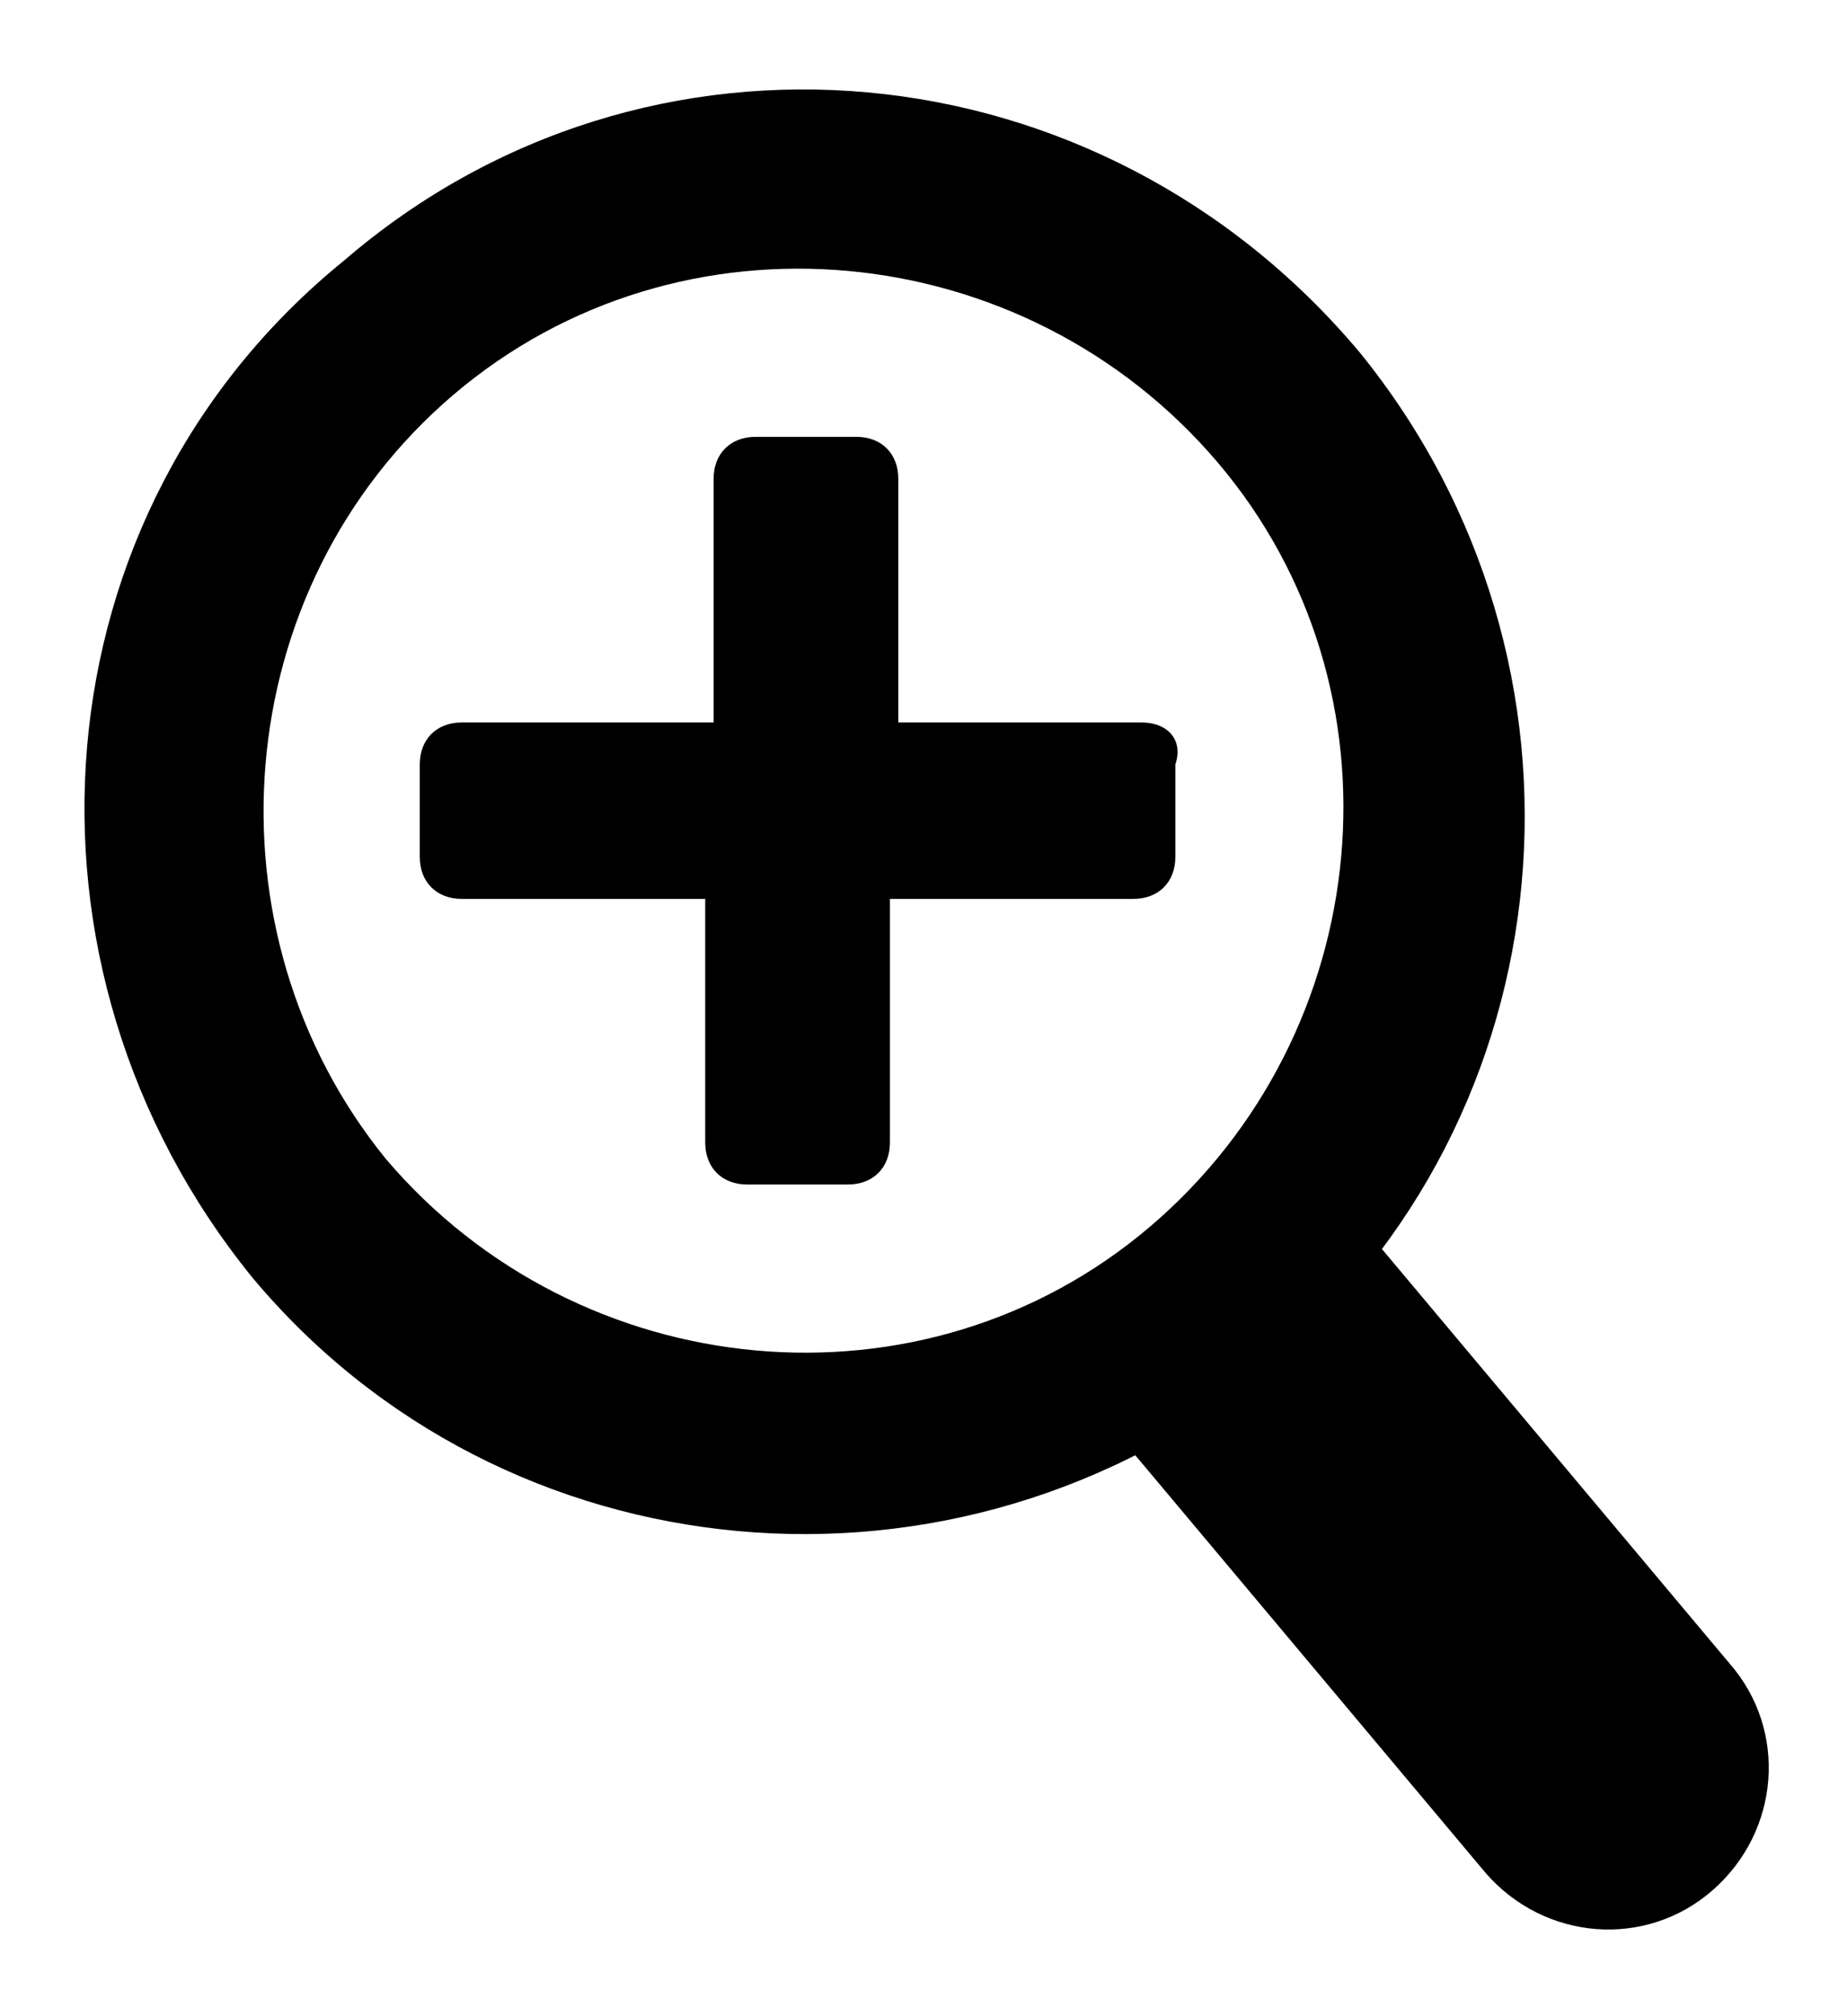 <?xml version="1.0" encoding="utf-8"?>
<!-- Generator: Adobe Illustrator 28.7.1, SVG Export Plug-In . SVG Version: 9.03 Build 54978)  -->
<svg version="1.1" id="レイヤー_1" xmlns="http://www.w3.org/2000/svg" xmlns:xlink="http://www.w3.org/1999/xlink" x="0px"
	 y="0px" viewBox="0 0 22 24" style="enable-background:new 0 0 22 24;" xml:space="preserve">
<g>
	<path d="M4.1,3.1C0.4,6.1,0,11.5,3,15.2c3,3.6,8.4,4.1,12.1,1.1c3.6-3,4.1-8.4,1.1-12.1C13.1,0.5,7.7,0,4.1,3.1z M13.7,14.6
		c-2.7,2.3-6.8,1.9-9.1-0.8C2.4,11.1,2.7,7,5.4,4.7c2.7-2.3,6.8-1.9,9.1,0.8C16.8,8.2,16.4,12.3,13.7,14.6z"/>
	<path d="M13,16.7l4.7,5.6c0.7,0.8,1.9,0.9,2.7,0.2c0.8-0.7,0.9-1.9,0.2-2.7l-4.7-5.6L13,16.7z"/>
	<path d="M13.6,8.6h-2.9V5.7c0-0.3-0.2-0.5-0.5-0.5H9c-0.3,0-0.5,0.2-0.5,0.5v2.9H5.5c-0.3,0-0.5,0.2-0.5,0.5v1.1
		c0,0.3,0.2,0.5,0.5,0.5h2.9v2.9c0,0.3,0.2,0.5,0.5,0.5h1.2c0.3,0,0.5-0.2,0.5-0.5v-2.9h2.9c0.3,0,0.5-0.2,0.5-0.5V9.1
		C14.1,8.8,13.9,8.6,13.6,8.6z"/>
</g>
</svg>
